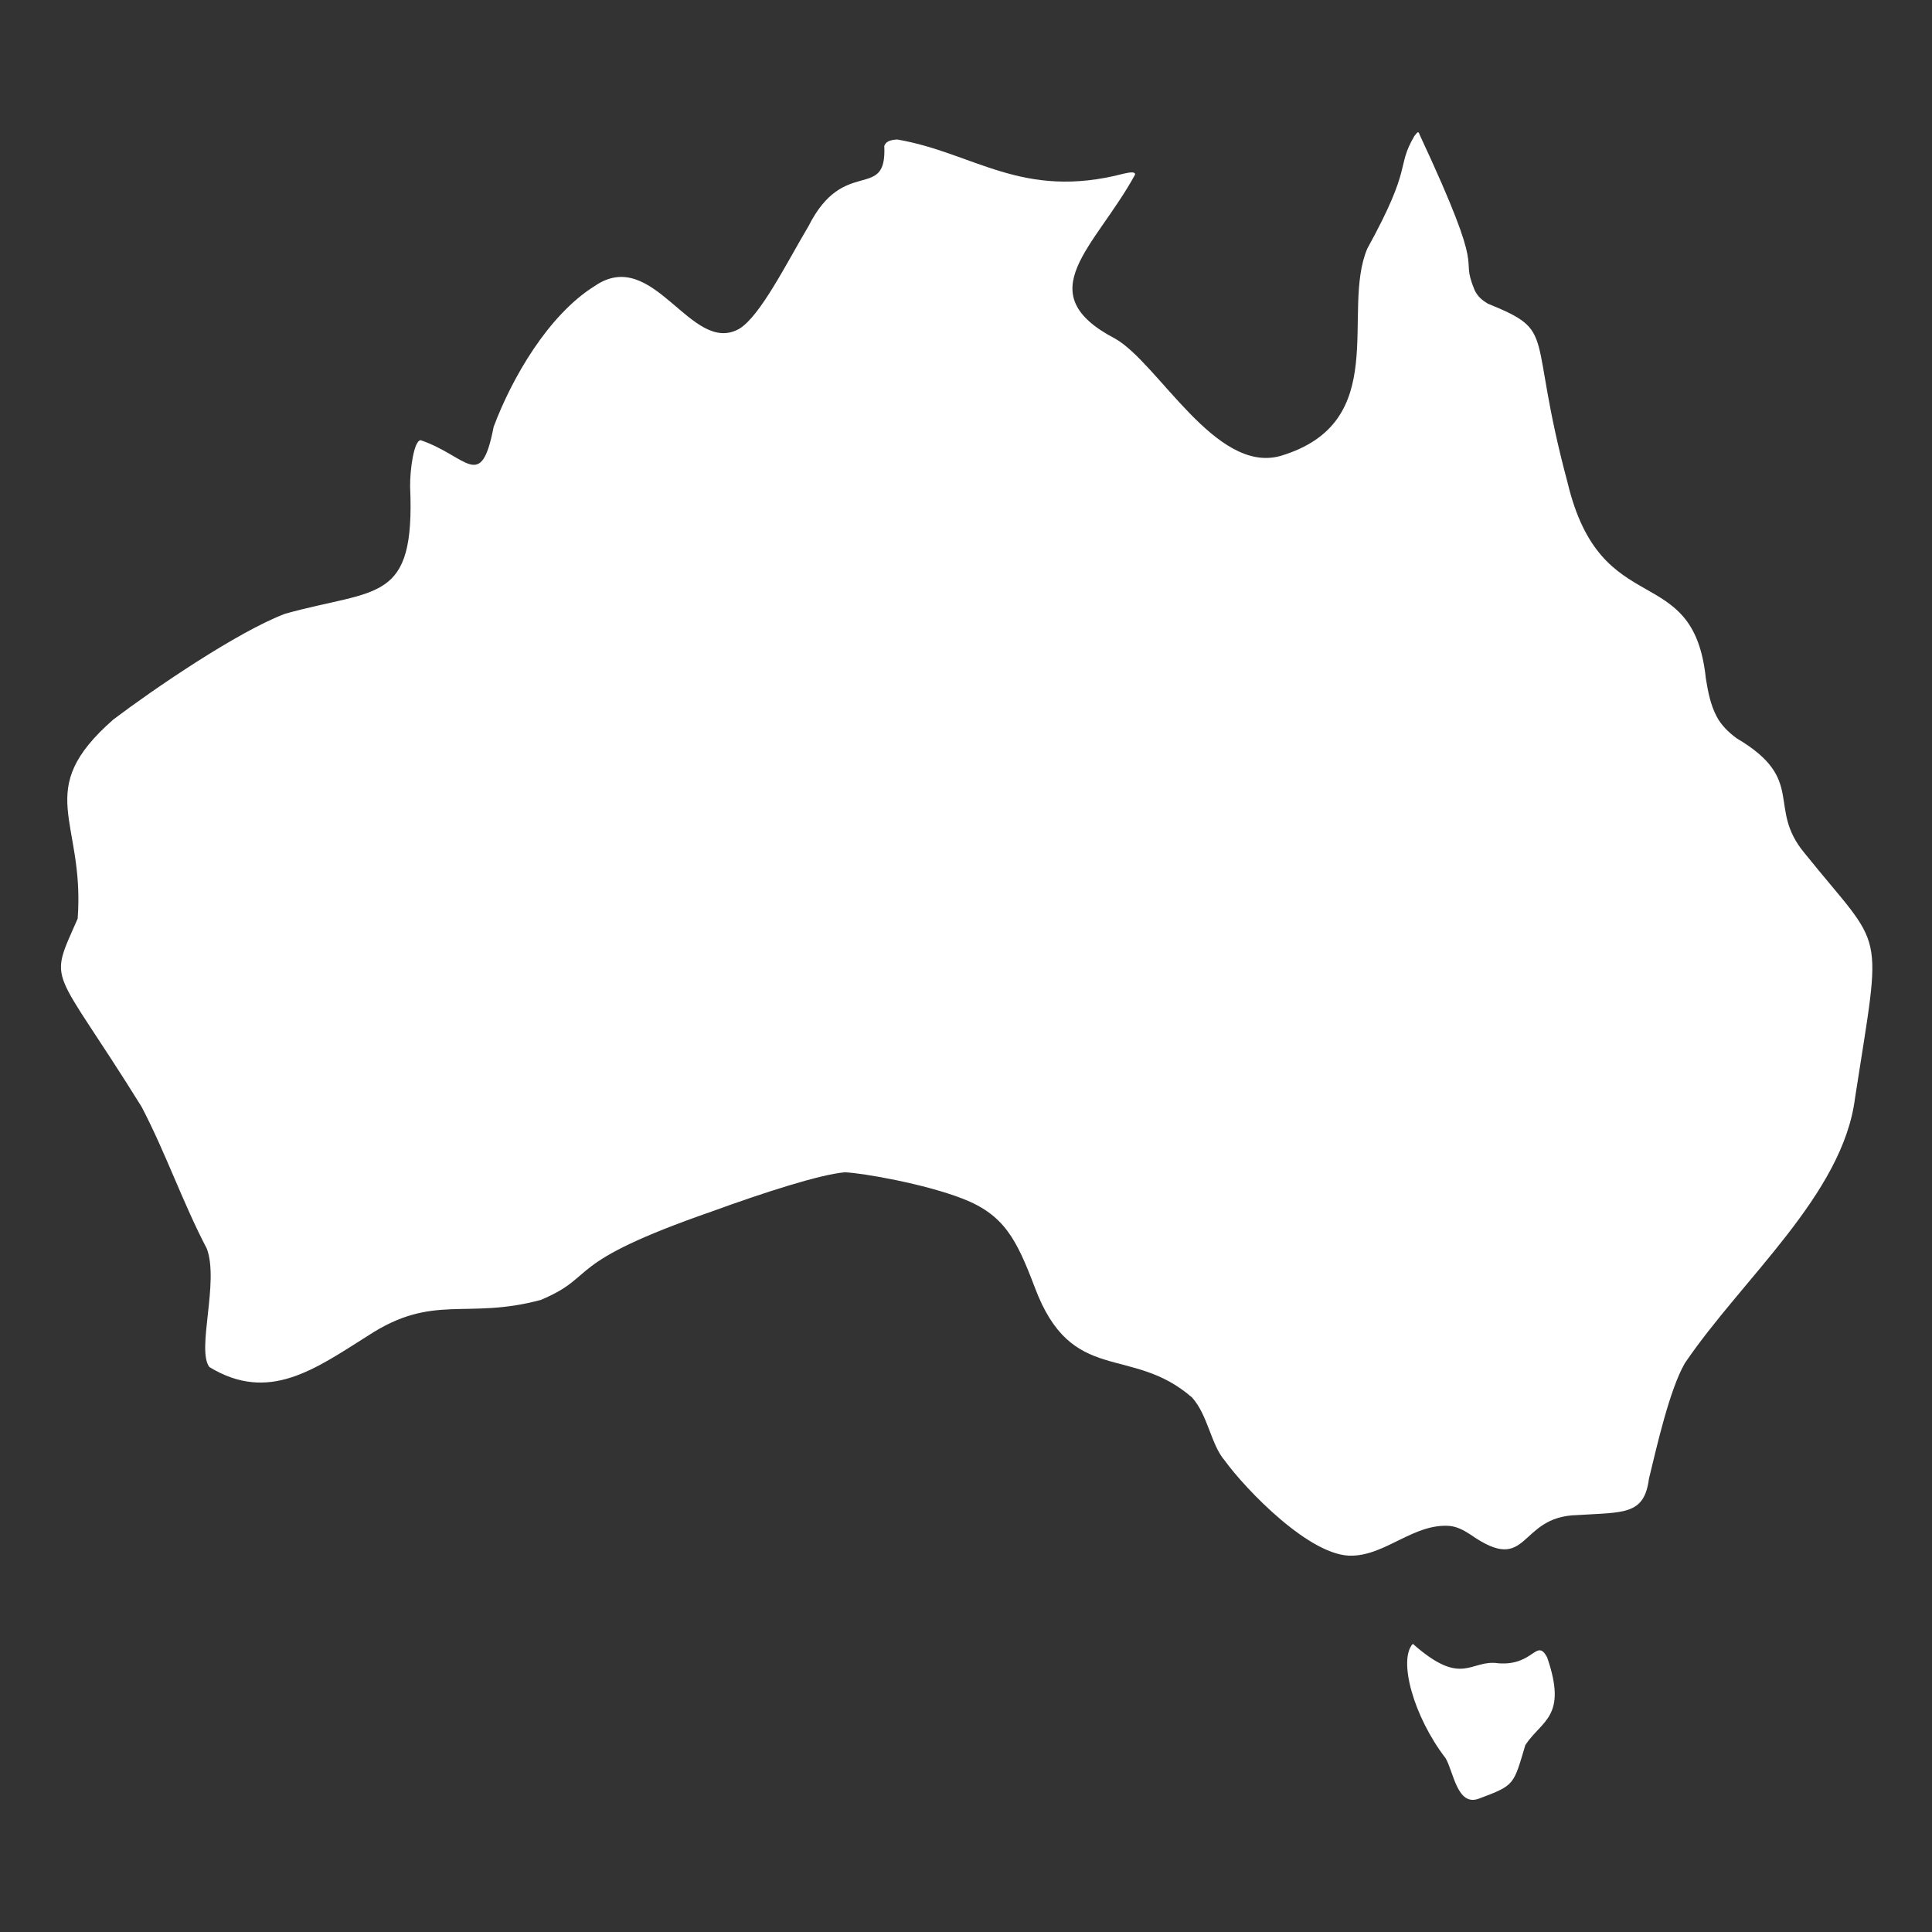 <?xml version="1.0" encoding="UTF-8"?> <svg xmlns="http://www.w3.org/2000/svg" width="50" height="50" viewBox="0 0 50 50" fill="none"><rect x="0" y="0" width="50" height="50" fill="#333333" stroke="none"/><g id="Frame"><g id="Group"><path id="Vector" fill-rule="evenodd" clip-rule="evenodd" d="M36.564 42.542C37.859 43.689 38.049 42.932 38.783 43.046C39.693 43.114 39.761 42.384 40.039 42.889C40.572 44.435 39.906 44.514 39.477 45.159C39.165 46.194 39.213 46.198 38.278 46.547C37.711 46.766 37.618 45.849 37.413 45.504C36.573 44.412 36.183 42.949 36.564 42.542ZM2.934 18.62C3.957 17.846 6.149 16.346 7.384 15.882C9.771 15.22 10.746 15.632 10.614 12.595C10.607 12.175 10.711 11.391 10.889 11.393C12.097 11.806 12.444 12.754 12.776 11.045C13.248 9.785 14.189 8.153 15.388 7.404C16.923 6.346 17.884 9.217 19.134 8.508C19.681 8.173 20.361 6.8 20.926 5.849C21.848 4.022 22.956 5.239 22.885 3.778C22.919 3.68 23.007 3.62 23.221 3.61C25.215 3.953 26.447 5.183 29.083 4.494C29.256 4.454 29.385 4.44 29.375 4.52C28.341 6.411 26.598 7.582 28.862 8.765C29.981 9.404 31.461 12.27 33.137 11.8C36.037 10.935 34.692 8.075 35.385 6.435C36.586 4.256 36.118 4.35 36.605 3.518C36.691 3.416 36.703 3.374 36.746 3.499C38.559 7.384 37.737 6.474 38.163 7.509C38.247 7.681 38.36 7.771 38.504 7.858C40.325 8.599 39.511 8.548 40.566 12.48C41.434 16.131 43.823 14.46 44.147 17.557C44.204 17.907 44.268 18.241 44.425 18.538C44.535 18.757 44.739 18.958 44.946 19.108C46.765 20.181 45.711 20.89 46.702 22.079C48.795 24.679 48.712 23.862 48.008 28.416C47.695 30.913 45.098 33.077 43.604 35.279C43.208 35.965 42.877 37.437 42.675 38.268C42.553 39.214 42.03 39.134 40.821 39.21C39.262 39.243 39.597 40.795 38.056 39.715C37.879 39.6 37.706 39.507 37.505 39.49C36.598 39.428 35.877 40.232 35.012 40.26C33.933 40.321 32.229 38.535 31.695 37.798C31.34 37.39 31.262 36.622 30.849 36.166C29.265 34.786 27.736 35.879 26.778 33.311C26.307 32.074 25.99 31.437 24.907 31.019C23.92 30.637 22.334 30.358 21.867 30.339C21.235 30.39 19.766 30.863 18.424 31.352C14.504 32.715 15.505 33.004 14.001 33.64C12.069 34.166 11.214 33.453 9.518 34.572C8.148 35.432 6.956 36.316 5.419 35.379C5.079 34.932 5.677 33.181 5.352 32.314C4.734 31.136 4.287 29.832 3.665 28.645C1.334 24.892 1.24 25.527 2.01 23.775C2.202 21.201 0.818 20.476 2.934 18.62Z" fill="white"></path></g></g></svg> 
